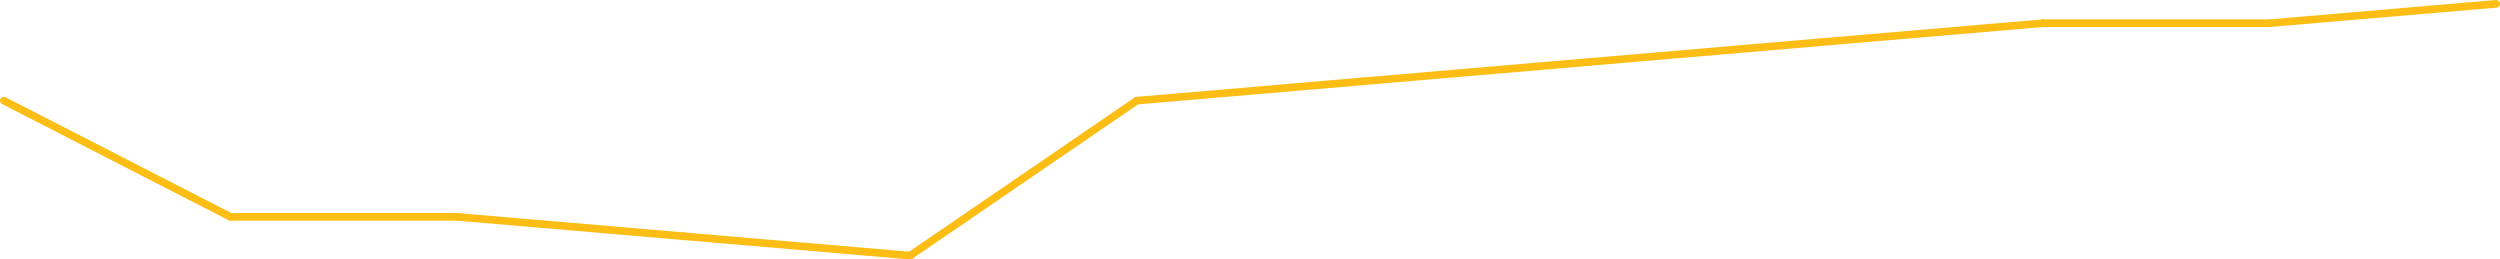 <?xml version="1.0" encoding="UTF-8"?>
<svg id="Calque_2" data-name="Calque 2" xmlns="http://www.w3.org/2000/svg" viewBox="0 0 652.89 67.75">
  <defs>
    <style>
      .cls-1 {
        fill: none;
        stroke: #fcbe15;
        stroke-linecap: round;
        stroke-miterlimit: 10;
        stroke-width: 2px;
      }
    </style>
  </defs>
  <g id="graf01">
    <g id="courbe">
      <g>
        <line class="cls-1" x1="60.17" y1="56.63" x2="1" y2="26.29"/>
        <line class="cls-1" x1="119.34" y1="56.63" x2="60.17" y2="56.63"/>
        <line class="cls-1" x1="178.51" y1="61.69" x2="119.34" y2="56.63"/>
        <line class="cls-1" x1="237.69" y1="66.75" x2="178.51" y2="61.69"/>
        <line class="cls-1" x1="296.86" y1="26.29" x2="237.69" y2="66.75"/>
        <line class="cls-1" x1="356.03" y1="21.23" x2="296.86" y2="26.29"/>
        <line class="cls-1" x1="415.2" y1="16.17" x2="356.03" y2="21.23"/>
        <line class="cls-1" x1="474.37" y1="11.11" x2="415.2" y2="16.17"/>
        <line class="cls-1" x1="533.54" y1="6.06" x2="474.37" y2="11.11"/>
        <line class="cls-1" x1="592.72" y1="6.06" x2="533.54" y2="6.06"/>
        <line class="cls-1" x1="651.89" y1="1" x2="592.72" y2="6.06"/>
      </g>
    </g>
  </g>
</svg>